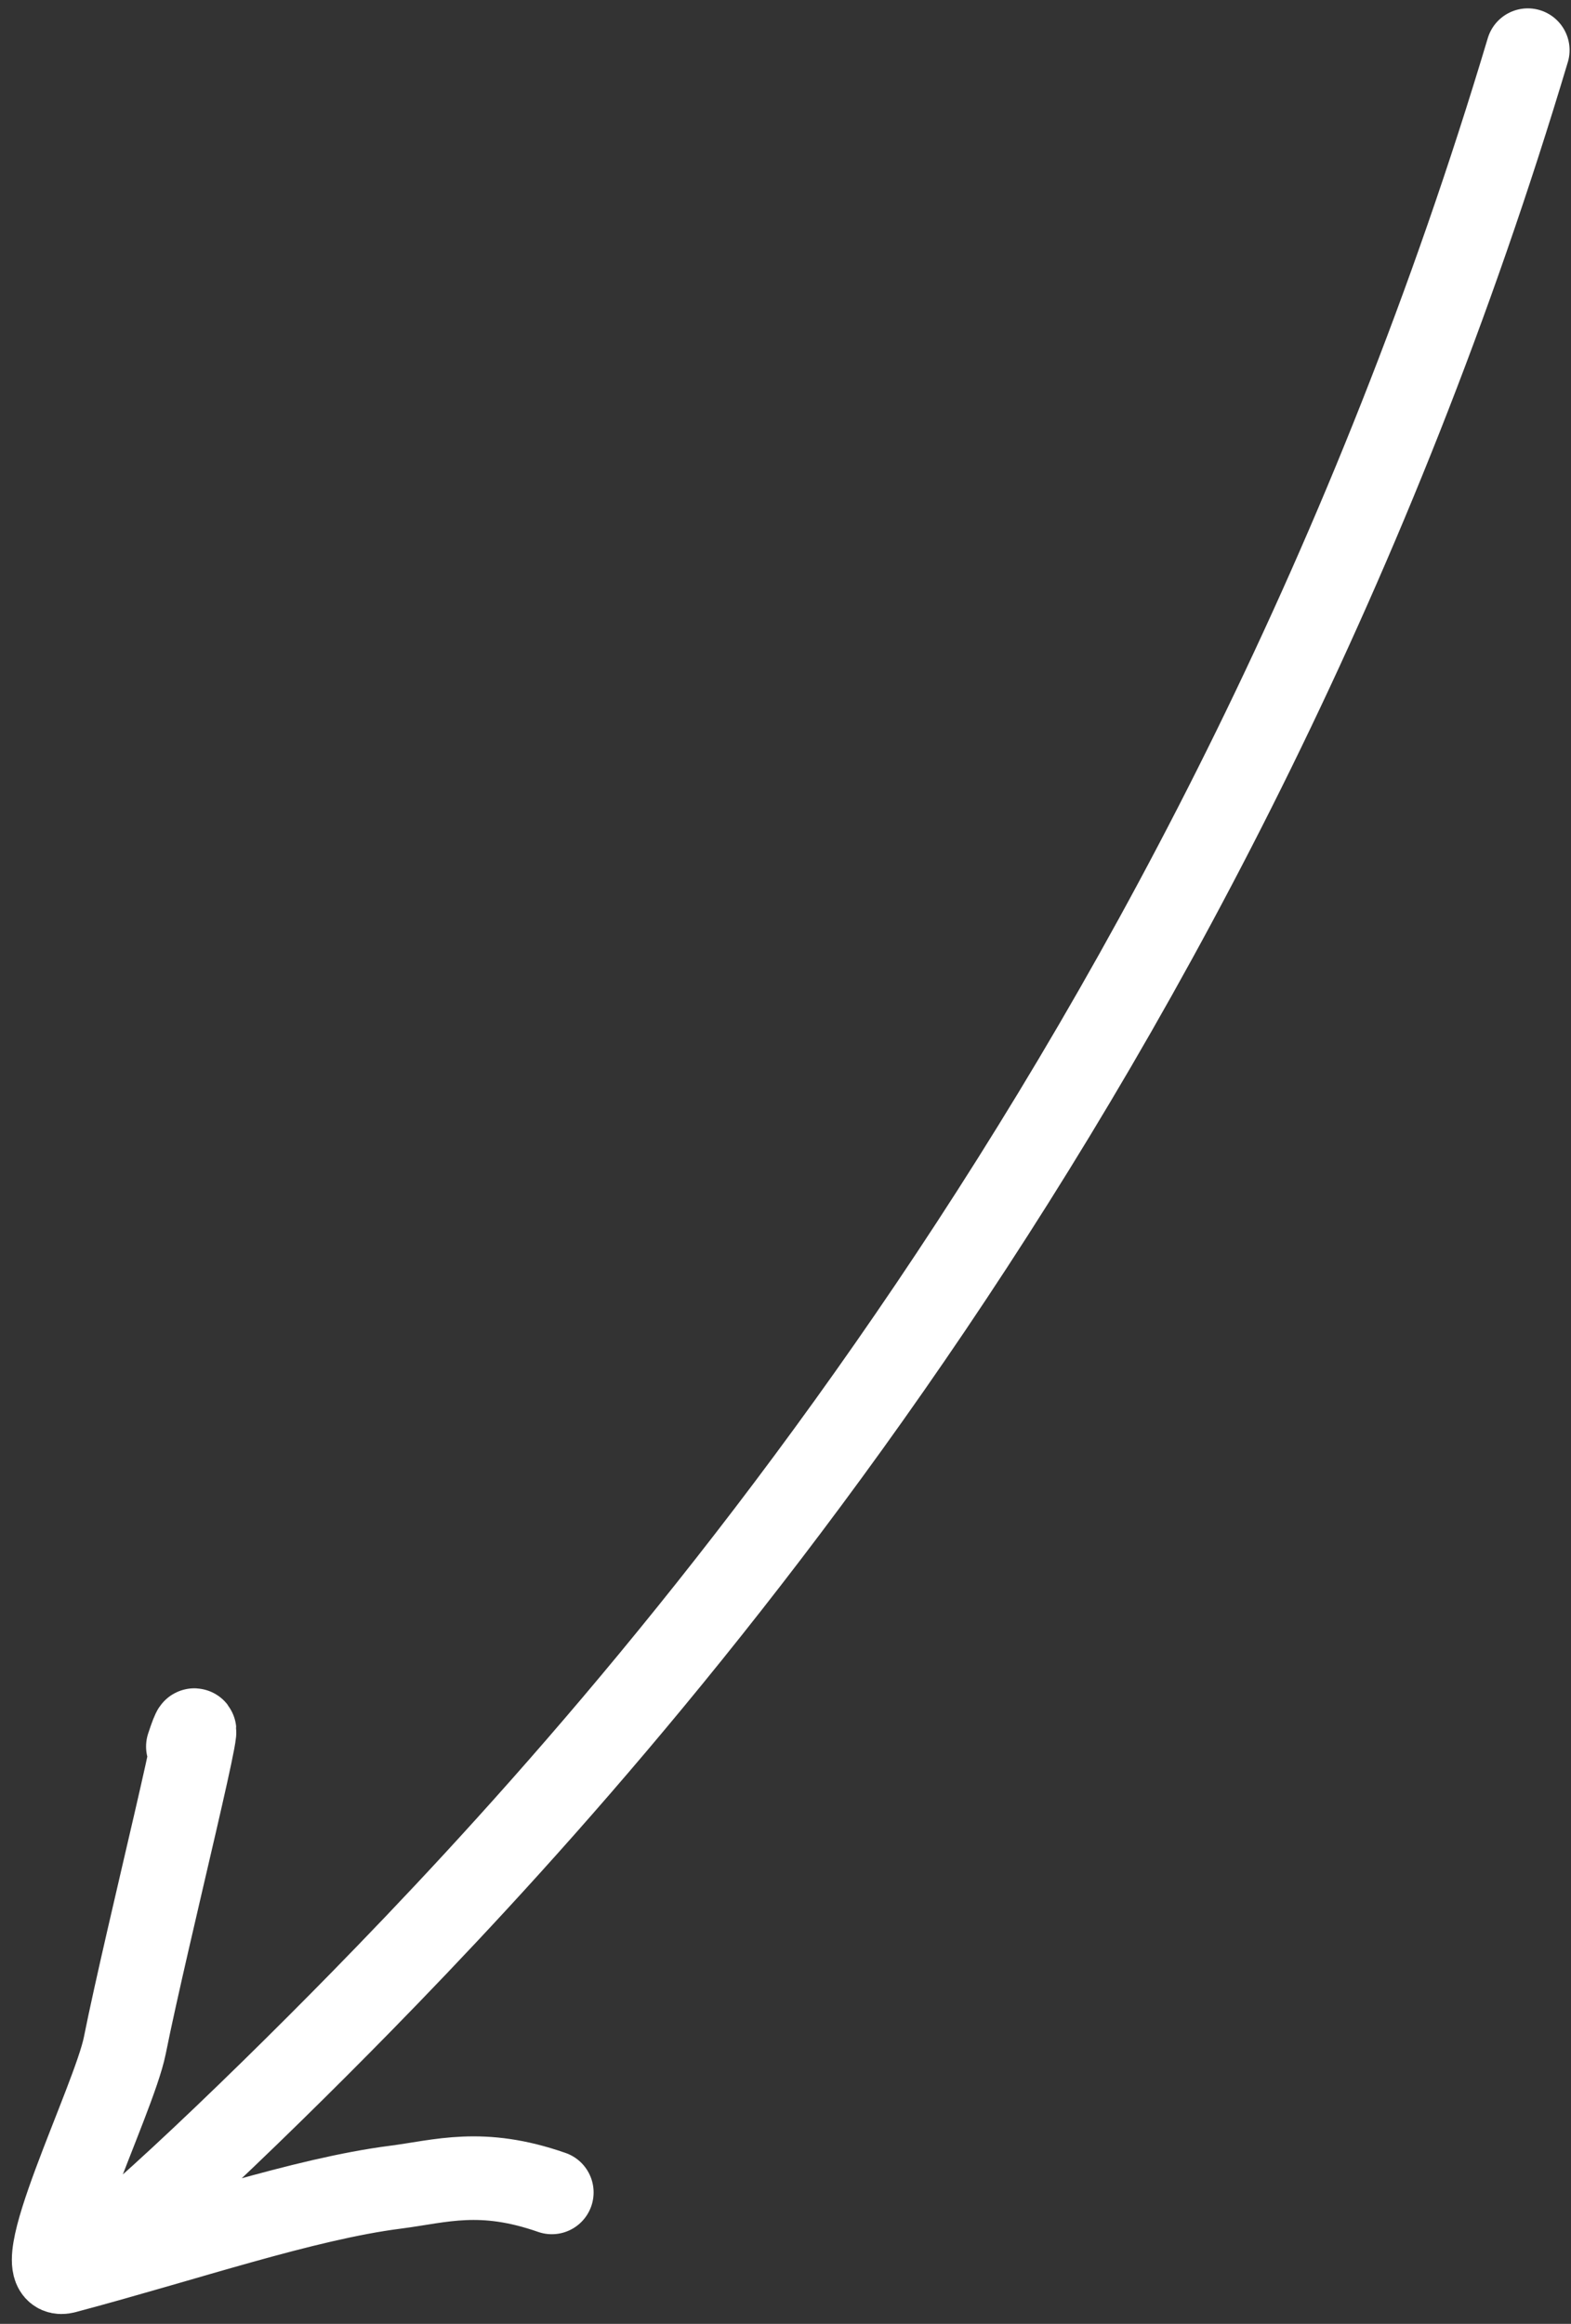 <?xml version="1.0" encoding="UTF-8"?> <svg xmlns="http://www.w3.org/2000/svg" width="94" height="139" viewBox="0 0 94 139" fill="none"><rect x="0" y="0" width="94" height="139" fill="#333333" stroke="none"/><path d="M91.415 3C73.065 64.331 37.721 103.284 21.665 119.685C14.851 126.645 5.532 135.544 3.885 135.88M3.885 135.88C1.326 136.561 6.811 125.633 7.467 122.353C8.784 115.77 12.945 99.316 11.24 104.467M3.885 135.88C11.197 133.934 18.16 131.529 23.66 130.824C26.38 130.475 28.797 129.662 33.018 131.137" stroke="white" stroke-width="5" stroke-linecap="round"></path></svg> 